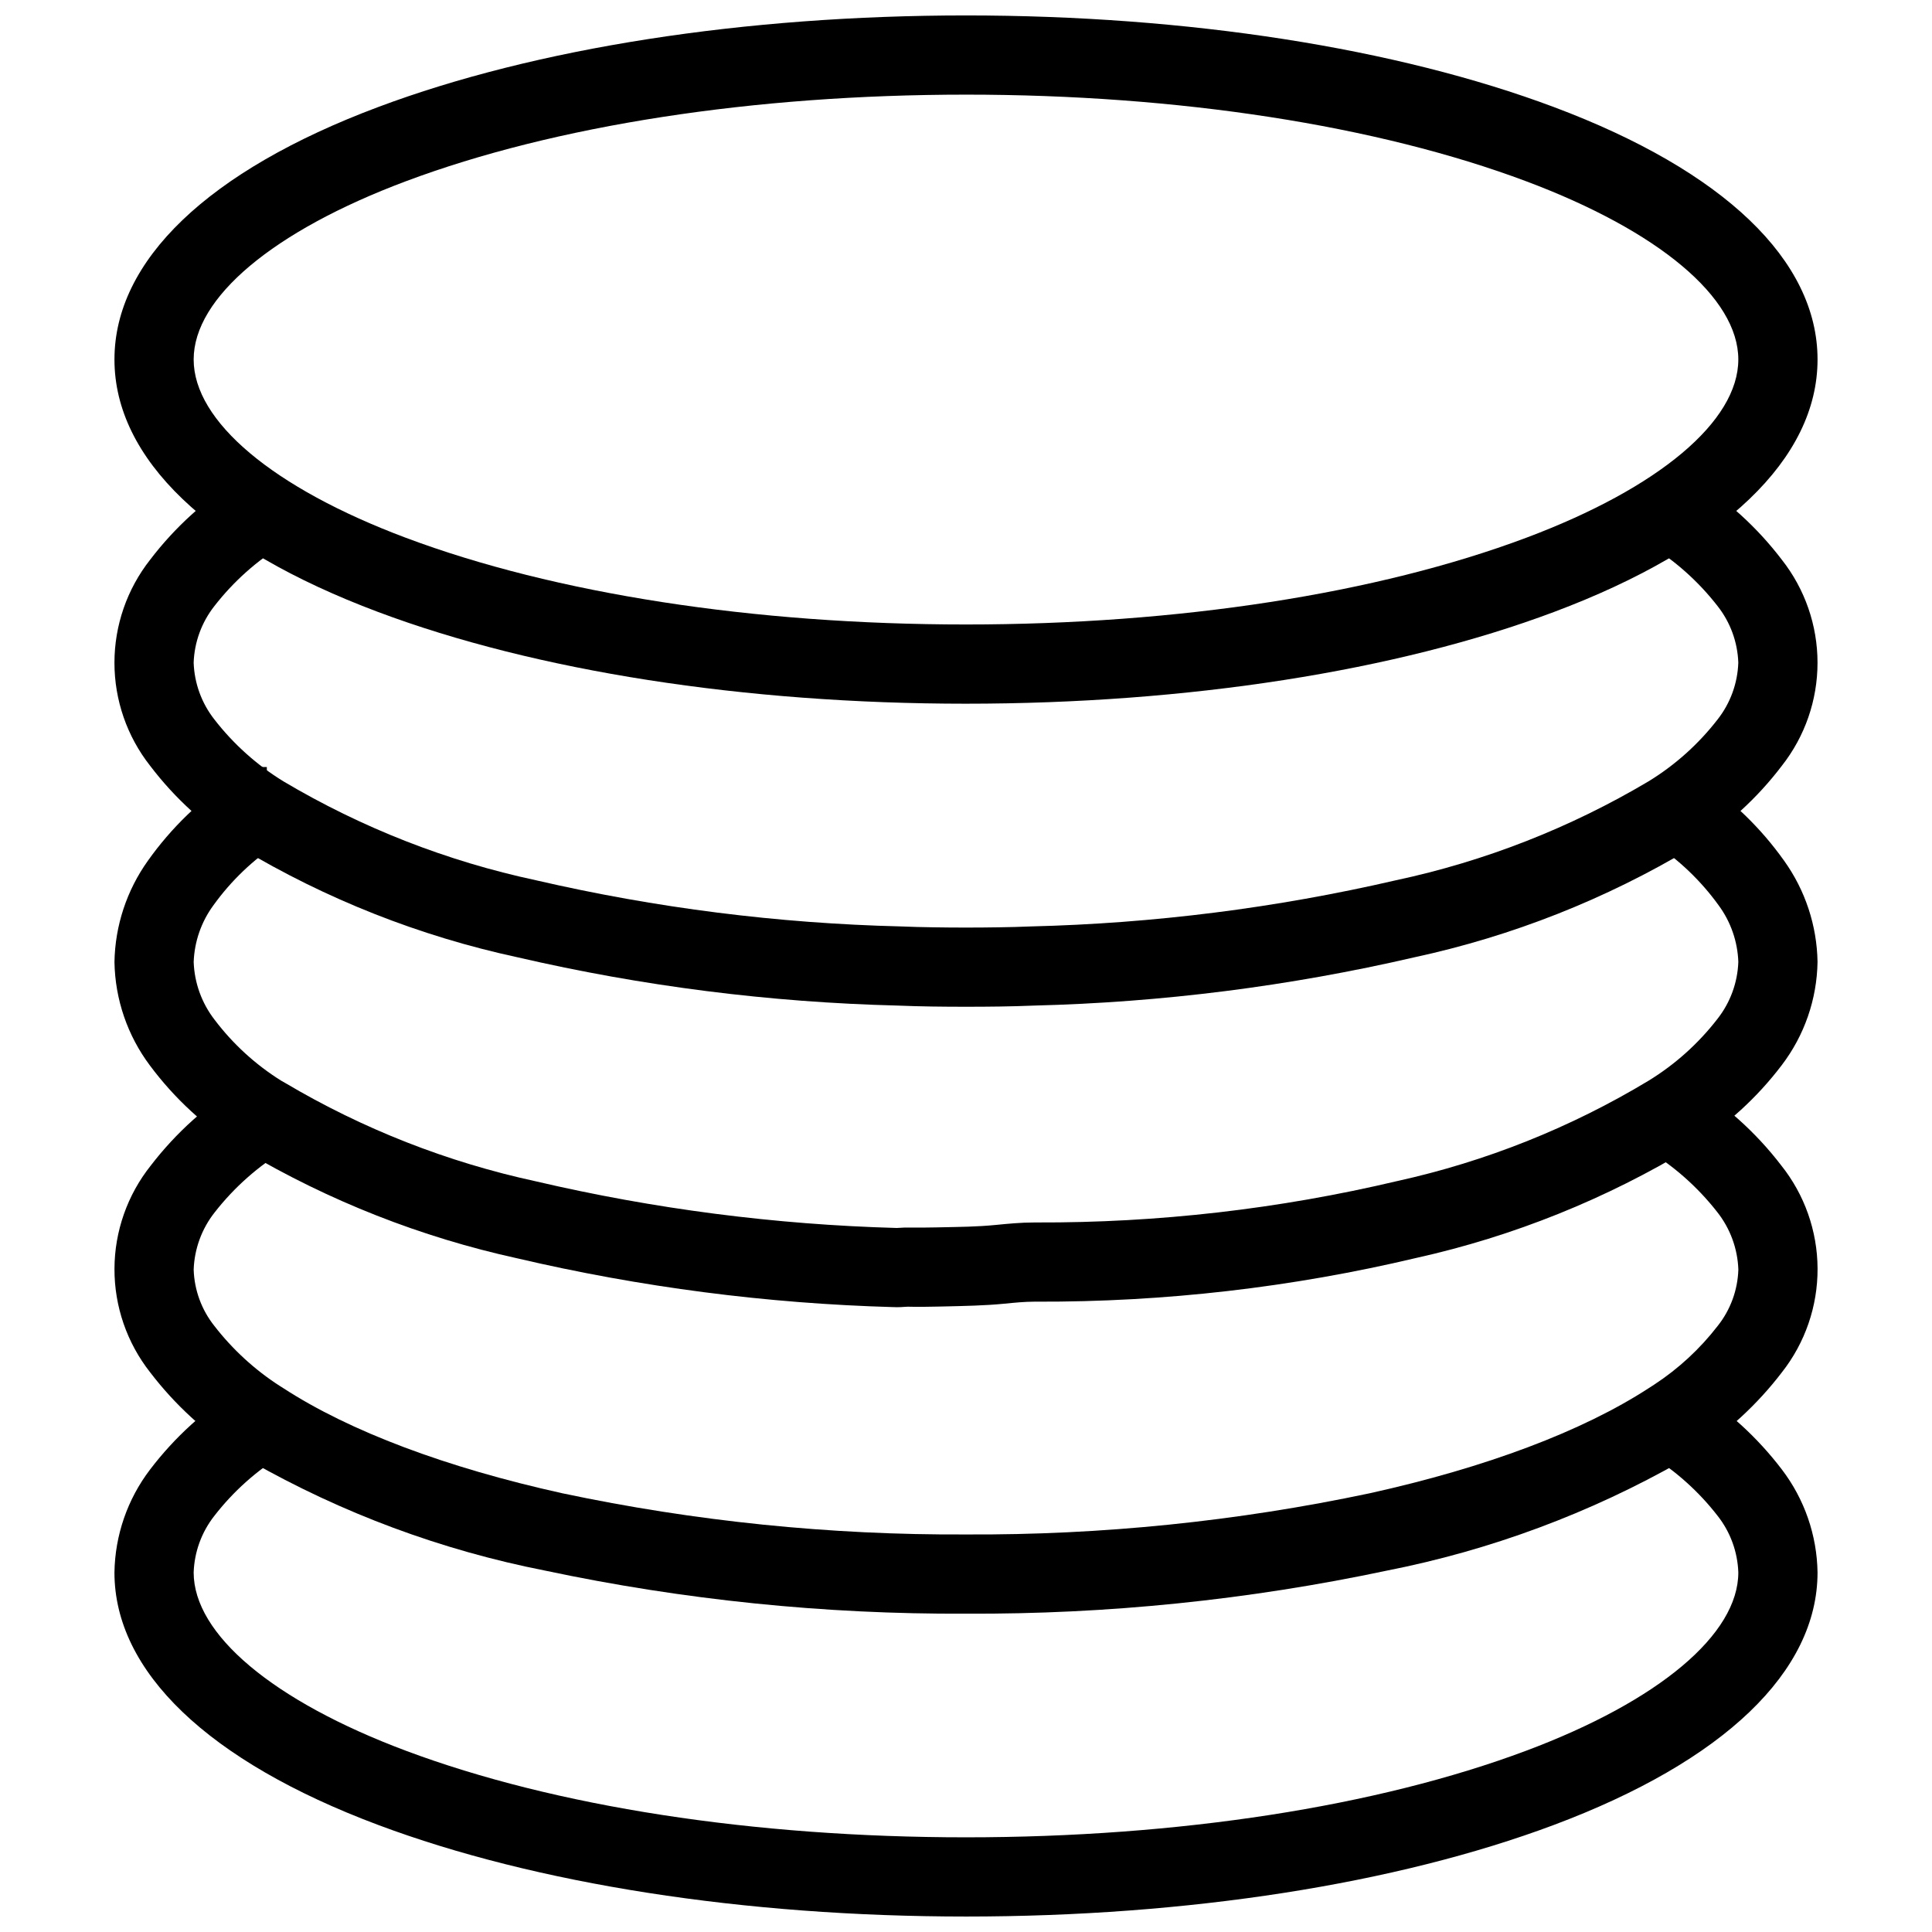 <?xml version="1.0" encoding="UTF-8"?>
<!-- Uploaded to: SVG Repo, www.svgrepo.com, Generator: SVG Repo Mixer Tools -->
<svg width="800px" height="800px" version="1.1" viewBox="144 144 512 512" xmlns="http://www.w3.org/2000/svg">
 <defs>
  <clipPath id="b">
   <path d="m174 148.09h452v182.91h-452z"/>
  </clipPath>
  <clipPath id="a">
   <path d="m174 511h452v140.9h-452z"/>
  </clipPath>
 </defs>
 <g clip-path="url(#b)">
  <path d="m400 330.49c-58.703 0-114.05-8.637-155.84-24.324-45.027-16.887-69.828-40.645-69.828-66.895 0-26.238 24.797-49.996 69.828-66.883 41.785-15.668 97.133-24.297 155.84-24.297s114.05 8.629 155.84 24.297c45.027 16.887 69.828 40.641 69.828 66.883 0 26.25-24.801 50.004-69.828 66.902-41.789 15.684-97.137 24.316-155.84 24.316zm0-161.41c-56.258 0-108.98 8.152-148.47 22.965-35.191 13.195-56.207 30.848-56.207 47.223 0 16.379 21.012 34.039 56.207 47.242 39.496 14.82 92.219 22.984 148.47 22.984 56.246 0 108.97-8.164 148.46-22.98 35.199-13.207 56.211-30.867 56.211-47.246 0-16.367-21.012-34.023-56.207-47.223-39.488-14.812-92.215-22.965-148.46-22.965z"/>
 </g>
 <path d="m400 410.8c-3.012 0-6.027-0.016-9.023-0.062-3.039-0.051-6.059-0.121-9.055-0.25-33.934-0.848-67.691-5.133-100.76-12.793-25.918-5.59-50.742-15.395-73.48-29.027-9.227-5.719-17.324-13.082-23.895-21.727-6.125-7.781-9.457-17.398-9.457-27.305 0.004-9.906 3.336-19.523 9.461-27.305 6.574-8.625 14.672-15.969 23.898-21.664l11.414 17.621c-7.039 4.289-13.242 9.828-18.297 16.34-3.371 4.289-5.293 9.539-5.484 14.988 0.188 5.469 2.109 10.734 5.488 15.043 5.062 6.535 11.266 12.094 18.312 16.414 20.746 12.32 43.363 21.176 66.961 26.215 31.703 7.328 64.066 11.426 96.594 12.223 2.938 0.121 5.769 0.195 8.621 0.234 5.781 0.094 11.625 0.094 17.395 0 2.856-0.039 5.684-0.113 8.492-0.23 32.57-0.793 64.973-4.891 96.715-12.227 23.602-5.039 46.223-13.895 66.973-26.219 7.047-4.312 13.25-9.875 18.309-16.406 3.379-4.305 5.301-9.578 5.488-15.047-0.191-5.453-2.109-10.699-5.484-14.988-5.055-6.512-11.254-12.051-18.297-16.34l11.406-17.621h0.004c9.227 5.695 17.328 13.039 23.902 21.664 6.129 7.781 9.461 17.402 9.461 27.309s-3.332 19.523-9.461 27.309c-6.562 8.641-14.66 16-23.883 21.715-22.742 13.633-47.57 23.441-73.492 29.031-33.109 7.668-66.91 11.957-100.88 12.797-2.859 0.125-5.883 0.195-8.922 0.246-3 0.047-6.012 0.062-9.023 0.062z"/>
 <path d="m381.64 490.42c-0.297 0-0.59-0.012-0.883-0.027l-0.004 0.004c-33.578-0.941-66.98-5.273-99.688-12.93-25.457-5.586-49.863-15.191-72.293-28.461l-1.098-0.621c-9.281-5.769-17.395-13.23-23.926-21.996-5.953-7.926-9.246-17.531-9.414-27.445 0.164-9.637 3.254-18.996 8.859-26.84 6.144-8.66 13.836-16.109 22.688-21.973 0.066-0.062 0.48-0.348 0.91-0.629l3.371-2.238h4.551v12.555l4.449 6.672-1.352 0.91h0.004c-6.711 4.394-12.555 9.98-17.242 16.488-3.223 4.375-5.051 9.625-5.246 15.055 0.199 5.551 2.137 10.898 5.535 15.289 4.844 6.406 10.816 11.879 17.625 16.141l1.039 0.59-0.004-0.004c20.621 12.227 43.078 21.043 66.508 26.109 31.375 7.328 63.406 11.469 95.609 12.355l0.562-0.027h0.004c1.02-0.082 2.043-0.113 3.062-0.086 2.148 0.039 4.5 0 6.863-0.039l1.656-0.035c4.535-0.102 9.031-0.117 14.191-0.625 3.117-0.309 6.559-0.645 10.066-0.645h0.66v-0.004c32.188 0.121 64.277-3.566 95.598-10.977 23.488-5.18 45.969-14.156 66.566-26.578 7.051-4.32 13.258-9.891 18.309-16.438 3.379-4.312 5.301-9.582 5.496-15.055-0.191-5.426-2.016-10.664-5.238-15.027-4.695-6.5-10.539-12.082-17.246-16.473l11.93-17.273c8.848 5.859 16.535 13.297 22.68 21.945 5.613 7.832 8.707 17.191 8.867 26.828-0.156 9.879-3.469 19.453-9.453 27.32-6.559 8.656-14.66 16.035-23.891 21.762-22.574 13.715-47.242 23.641-73.027 29.375-32.957 7.812-66.719 11.699-100.59 11.582h-0.66c-2.469 0-5.242 0.273-7.922 0.539-5.113 0.504-10.496 0.602-15.871 0.727l-1.676 0.035c-2.664 0.062-5.336 0.102-8.012 0.031l-0.684 0.035c-0.816 0.059-1.539 0.098-2.242 0.098z"/>
 <path d="m400 571.64c-37.484 0.184-74.883-3.641-111.55-11.414-27.426-5.391-53.797-15.191-78.086-29.023h-0.137l-2.703-1.762c-9.133-5.797-17.168-13.164-23.734-21.762-6.148-7.816-9.48-17.477-9.453-27.422 0.031-9.945 3.422-19.59 9.617-27.367 6.695-8.719 14.938-16.129 24.32-21.863l11.336 17.672c-7.184 4.332-13.516 9.941-18.684 16.551-3.441 4.34-5.402 9.668-5.598 15.203 0.172 5.438 2.094 10.672 5.477 14.926 4.84 6.25 10.703 11.633 17.348 15.914l0.969 0.609c17.539 11.395 43.086 21.012 73.871 27.824h-0.004c35.18 7.445 71.055 11.109 107.02 10.922 35.957 0.188 71.832-3.477 107.01-10.922 30.785-6.812 56.328-16.43 73.871-27.824l1.473-0.953c6.445-4.211 12.141-9.477 16.848-15.57 3.383-4.254 5.301-9.488 5.473-14.926-0.195-5.566-2.168-10.926-5.633-15.293-5.195-6.637-11.57-12.262-18.805-16.594l11.285-17.703v0.004c9.449 5.727 17.75 13.164 24.477 21.93 6.223 7.781 9.629 17.438 9.668 27.402 0.039 9.965-3.293 19.648-9.453 27.48-6.566 8.594-14.598 15.961-23.727 21.762l-2.852 1.762c-24.289 13.828-50.656 23.629-78.082 29.023-36.672 7.769-74.066 11.598-111.55 11.414z"/>
 <g clip-path="url(#a)">
  <path d="m400 651.9c-58.699 0-114.04-8.625-155.83-24.289-45.035-16.879-69.84-40.641-69.84-66.898 0.152-9.855 3.449-19.398 9.418-27.242 6.547-8.605 14.617-15.938 23.809-21.633l11.438 17.598 0.004 0.004c-7.016 4.285-13.191 9.812-18.223 16.312-3.356 4.281-5.266 9.523-5.453 14.961 0 16.391 21.016 34.051 56.215 47.242 39.492 14.801 92.215 22.953 148.46 22.953s108.97-8.152 148.46-22.953c35.203-13.191 56.215-30.852 56.215-47.242-0.188-5.441-2.098-10.68-5.453-14.961-5.031-6.5-11.207-12.027-18.219-16.312l11.438-17.598v-0.004c9.191 5.695 17.262 13.027 23.805 21.633 5.969 7.844 9.273 17.387 9.422 27.242 0 26.262-24.805 50.02-69.84 66.902-41.789 15.66-97.129 24.285-155.82 24.285z"/>
 </g>
</svg>